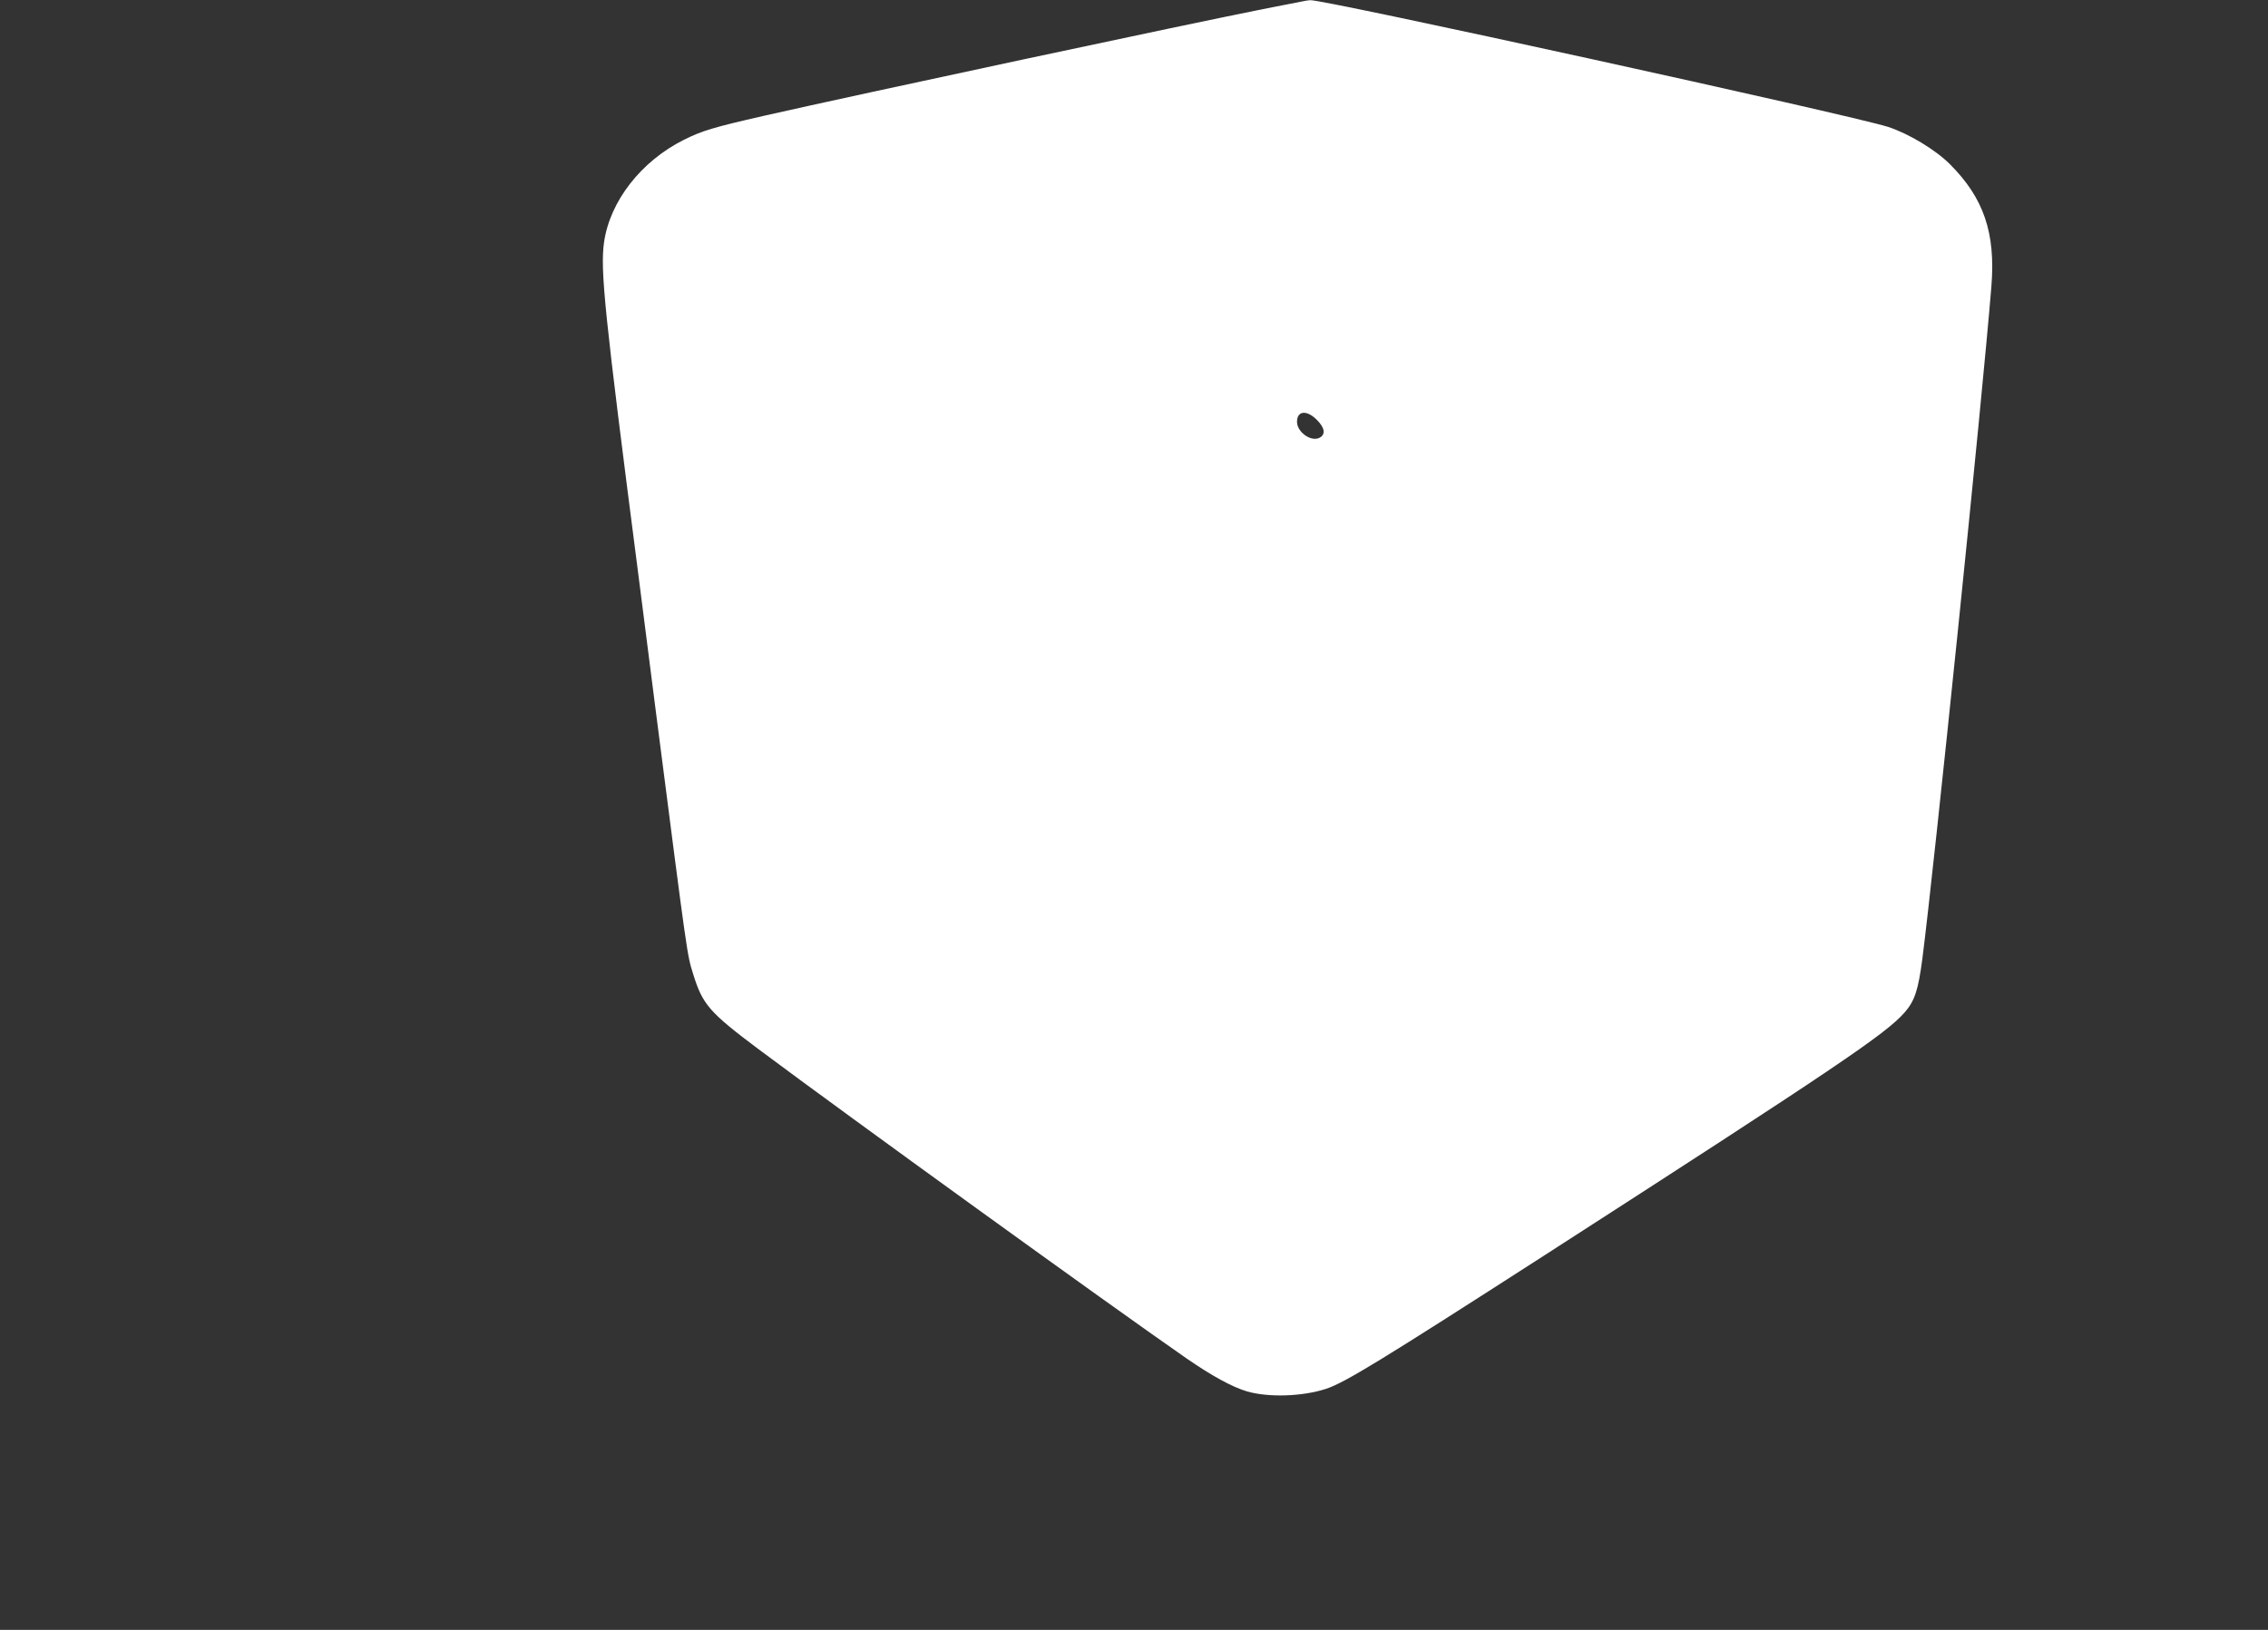 <?xml version="1.0" standalone="no"?>
<!DOCTYPE svg PUBLIC "-//W3C//DTD SVG 20010904//EN"
 "http://www.w3.org/TR/2001/REC-SVG-20010904/DTD/svg10.dtd">
<svg version="1.0" xmlns="http://www.w3.org/2000/svg"
 width="1280pt" height="920pt" viewBox="0 0 1280 920"
 preserveAspectRatio="xMidYMid meet">
<rect x="0" y="0" width="1280" height="920" fill="#333333" stroke="none"/>
<g transform="translate(0,920) scale(0.1,-0.1)"
fill="#ffffff" stroke="none">
<path d="M7355 9193 c-11 -2 -101 -20 -200 -39 -460 -91 -2280 -480 -2845
-608 -285 -65 -348 -84 -450 -135 -242 -121 -418 -347 -451 -579 -22 -156 3
-400 192 -1862 11 -85 55 -434 99 -775 183 -1421 177 -1380 212 -1493 53 -172
91 -216 370 -425 513 -383 1977 -1441 2415 -1745 142 -98 257 -161 341 -186
122 -35 313 -29 447 15 107 36 308 159 1225 749 1653 1065 1932 1253 2039
1375 57 65 77 126 100 301 66 509 340 3176 390 3799 24 300 -43 497 -234 688
-82 82 -233 173 -350 211 -215 68 -3182 719 -3260 715 -11 -1 -29 -3 -40 -6z
m76 -2362 c47 -46 52 -85 14 -103 -48 -22 -125 34 -125 91 0 63 55 68 111 12z"/>
</g>
</svg>

